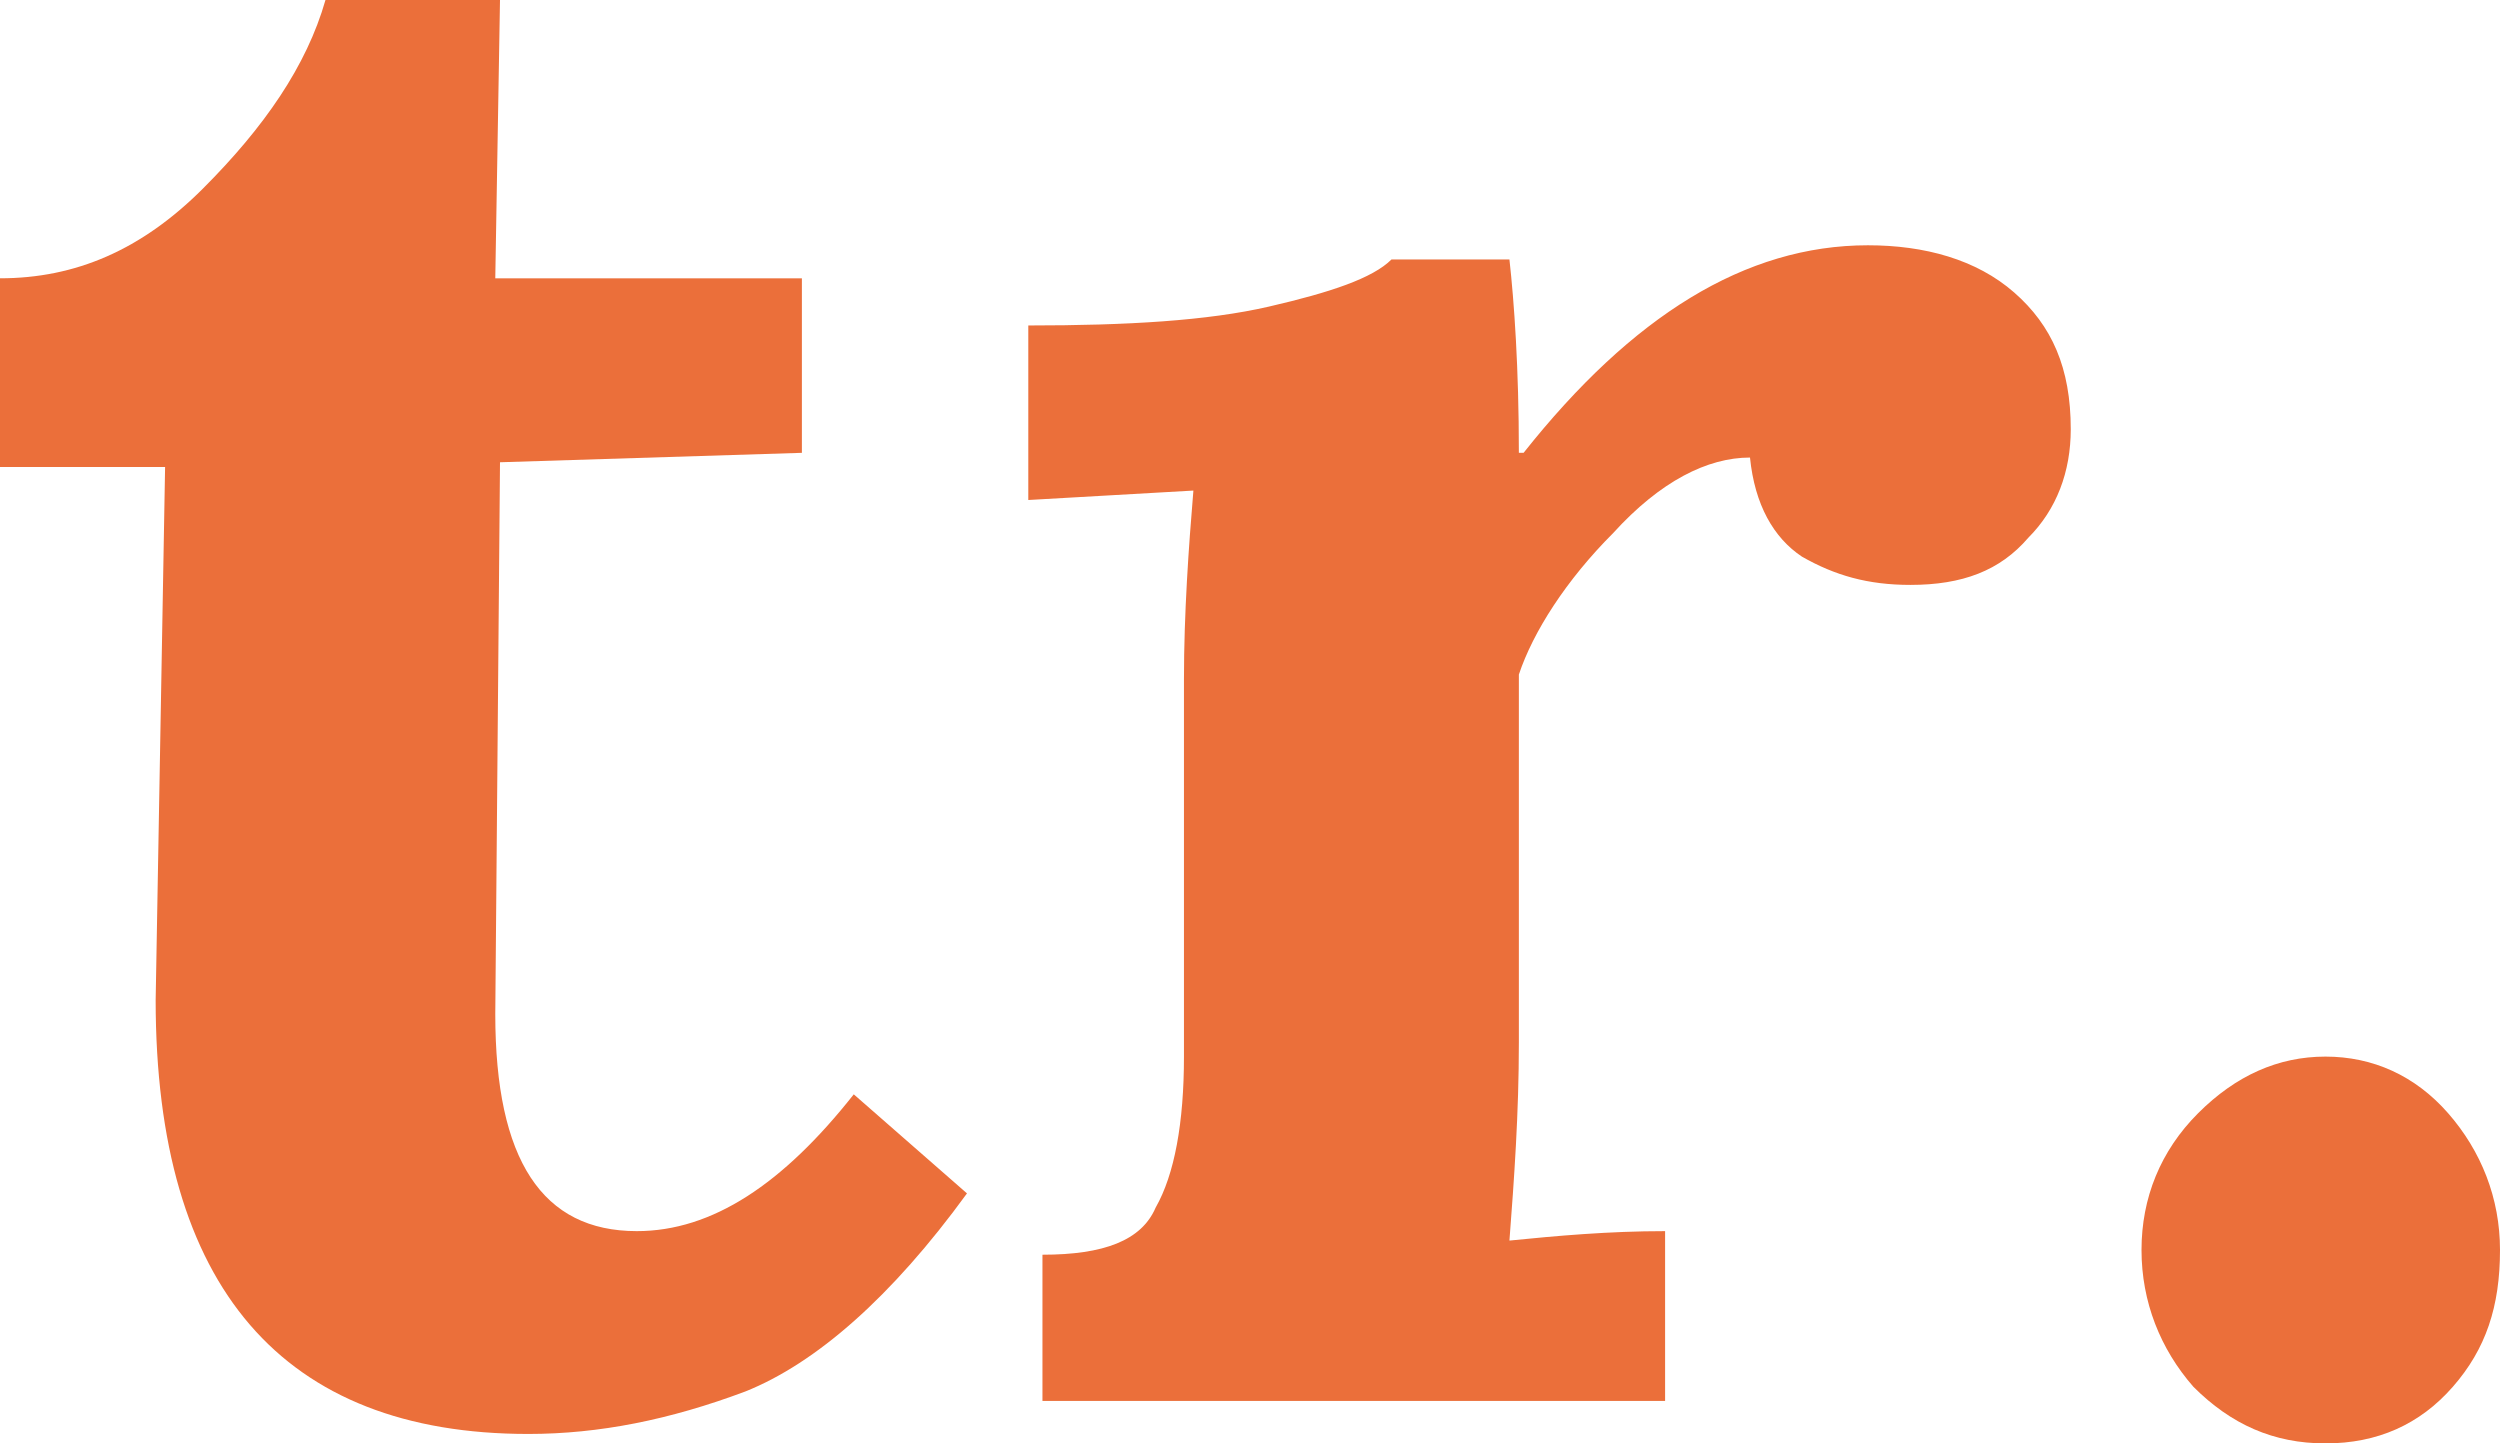 <?xml version="1.0" encoding="utf-8"?>
<!-- Generator: Adobe Illustrator 27.0.0, SVG Export Plug-In . SVG Version: 6.00 Build 0)  -->
<svg version="1.1" id="Layer_1" xmlns="http://www.w3.org/2000/svg" xmlns:xlink="http://www.w3.org/1999/xlink" x="0px" y="0px"
	 viewBox="0 0 53 30.6" style="enable-background:new 0 0 53 30.6;" xml:space="preserve">
<style type="text/css">
	.st0{fill:#EB6F3A;}
</style>
<g>
	<path class="st0" d="M17,5.9v3.7l-6.4,0.2l-0.1,11.7c0,3.1,1,4.6,3,4.6c1.6,0,3.1-1,4.6-2.9l2.4,2.1c-1.6,2.2-3.2,3.6-4.7,4.2
		c-1.6,0.6-3.1,0.9-4.6,0.9c-5.2,0-7.9-3.1-7.9-9.2L3.5,9.9H0v-4c1.6,0,3-0.6,4.3-1.9s2.2-2.6,2.6-4h3.7l-0.1,5.9
		C10.5,5.9,17,5.9,17,5.9z"/>
	<path class="st0" d="M42.7,6.2c0.8,0.7,1.2,1.6,1.2,2.9c0,0.9-0.3,1.7-0.9,2.3c-0.6,0.7-1.4,1-2.5,1c-0.9,0-1.6-0.2-2.3-0.6
		c-0.6-0.4-1-1.1-1.1-2.1c-0.9,0-1.9,0.5-2.9,1.6c-1,1-1.7,2.1-2,3v7.8c0,1.5-0.1,2.9-0.2,4.2c1-0.1,2.1-0.2,3.3-0.2v3.6H22.1v-3.1
		c1.3,0,2.1-0.3,2.4-1c0.4-0.7,0.6-1.8,0.6-3.2v-8c0-1.4,0.1-2.8,0.2-4l-3.5,0.2V6.9c2.1,0,3.8-0.1,5.1-0.4c1.3-0.3,2.2-0.6,2.6-1
		H32c0.1,0.9,0.2,2.3,0.2,4.1h0.1c2.3-2.9,4.7-4.4,7.3-4.4C40.8,5.2,41.9,5.5,42.7,6.2z"/>
	<path class="st0" d="M51.9,23.6c0.7,0.8,1.1,1.8,1.1,2.9c0,1.2-0.3,2.1-1,2.9s-1.6,1.2-2.7,1.2s-2-0.4-2.8-1.2
		c-0.7-0.8-1.1-1.8-1.1-2.9s0.4-2.1,1.2-2.9c0.8-0.8,1.7-1.2,2.7-1.2C50.3,22.4,51.2,22.8,51.9,23.6z"/>
</g>
</svg>

